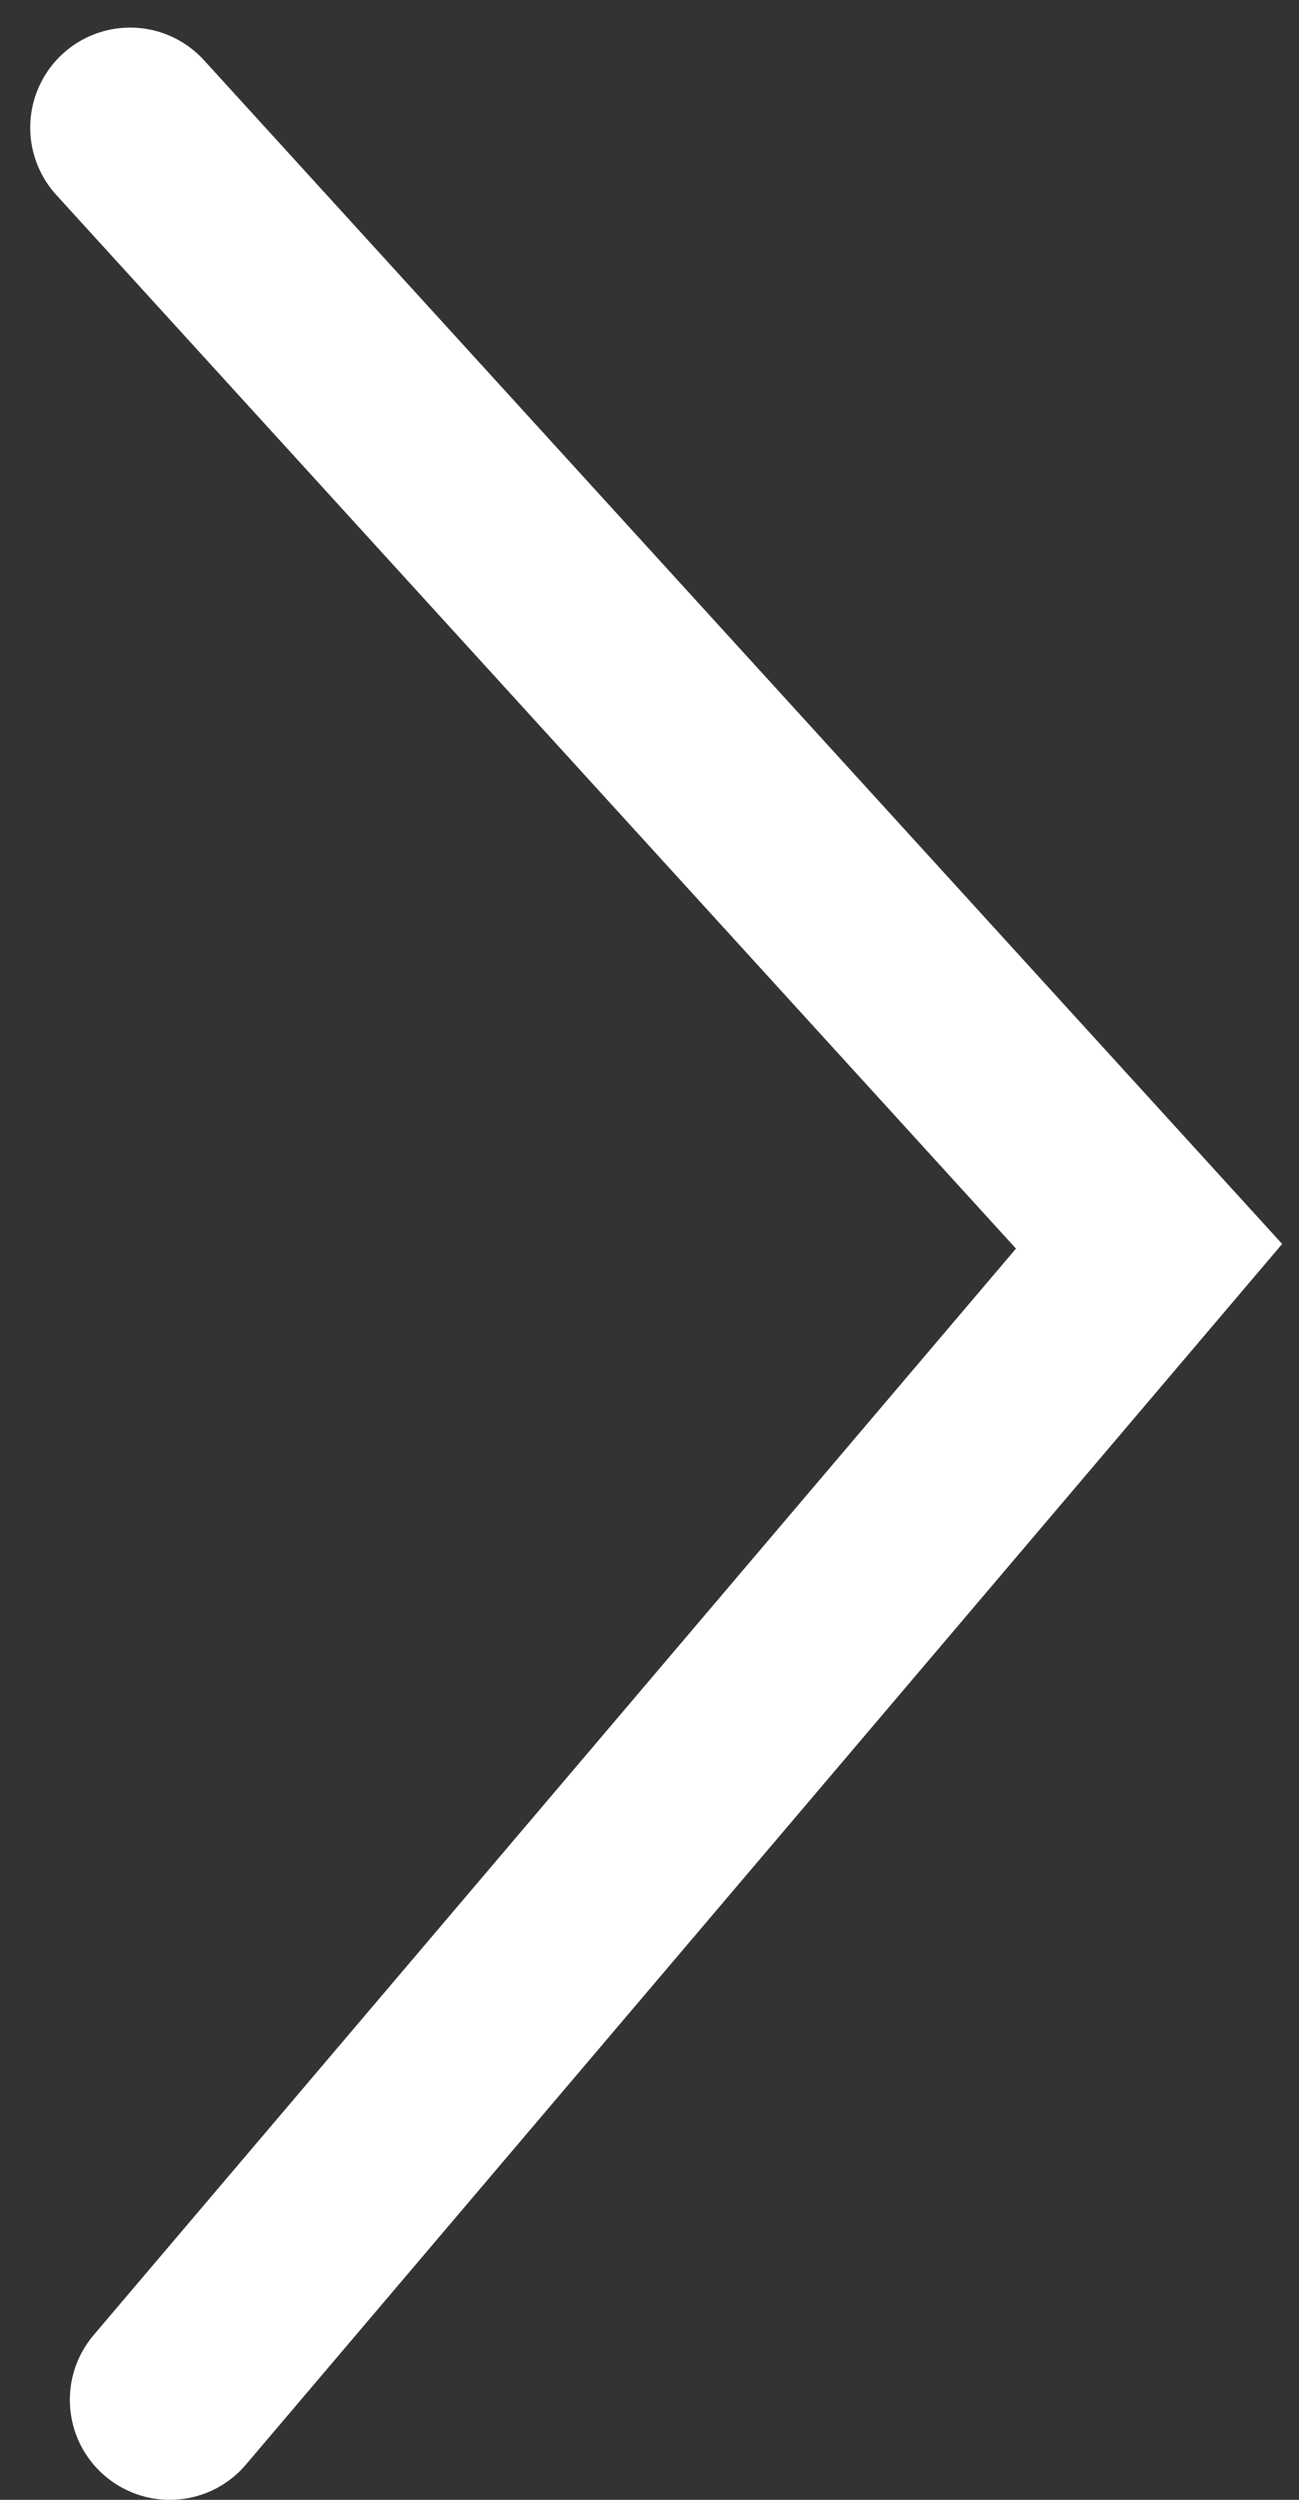 <svg width="26" height="50" viewBox="0 0 26 50" fill="none" xmlns="http://www.w3.org/2000/svg">
<rect x="0" y="0" width="26" height="50" fill="#333333" stroke="none"/>
<path d="M3.398 48L22.999 24.927L2.605 2.552" stroke="white" stroke-width="4" stroke-linecap="round"/>
</svg>
